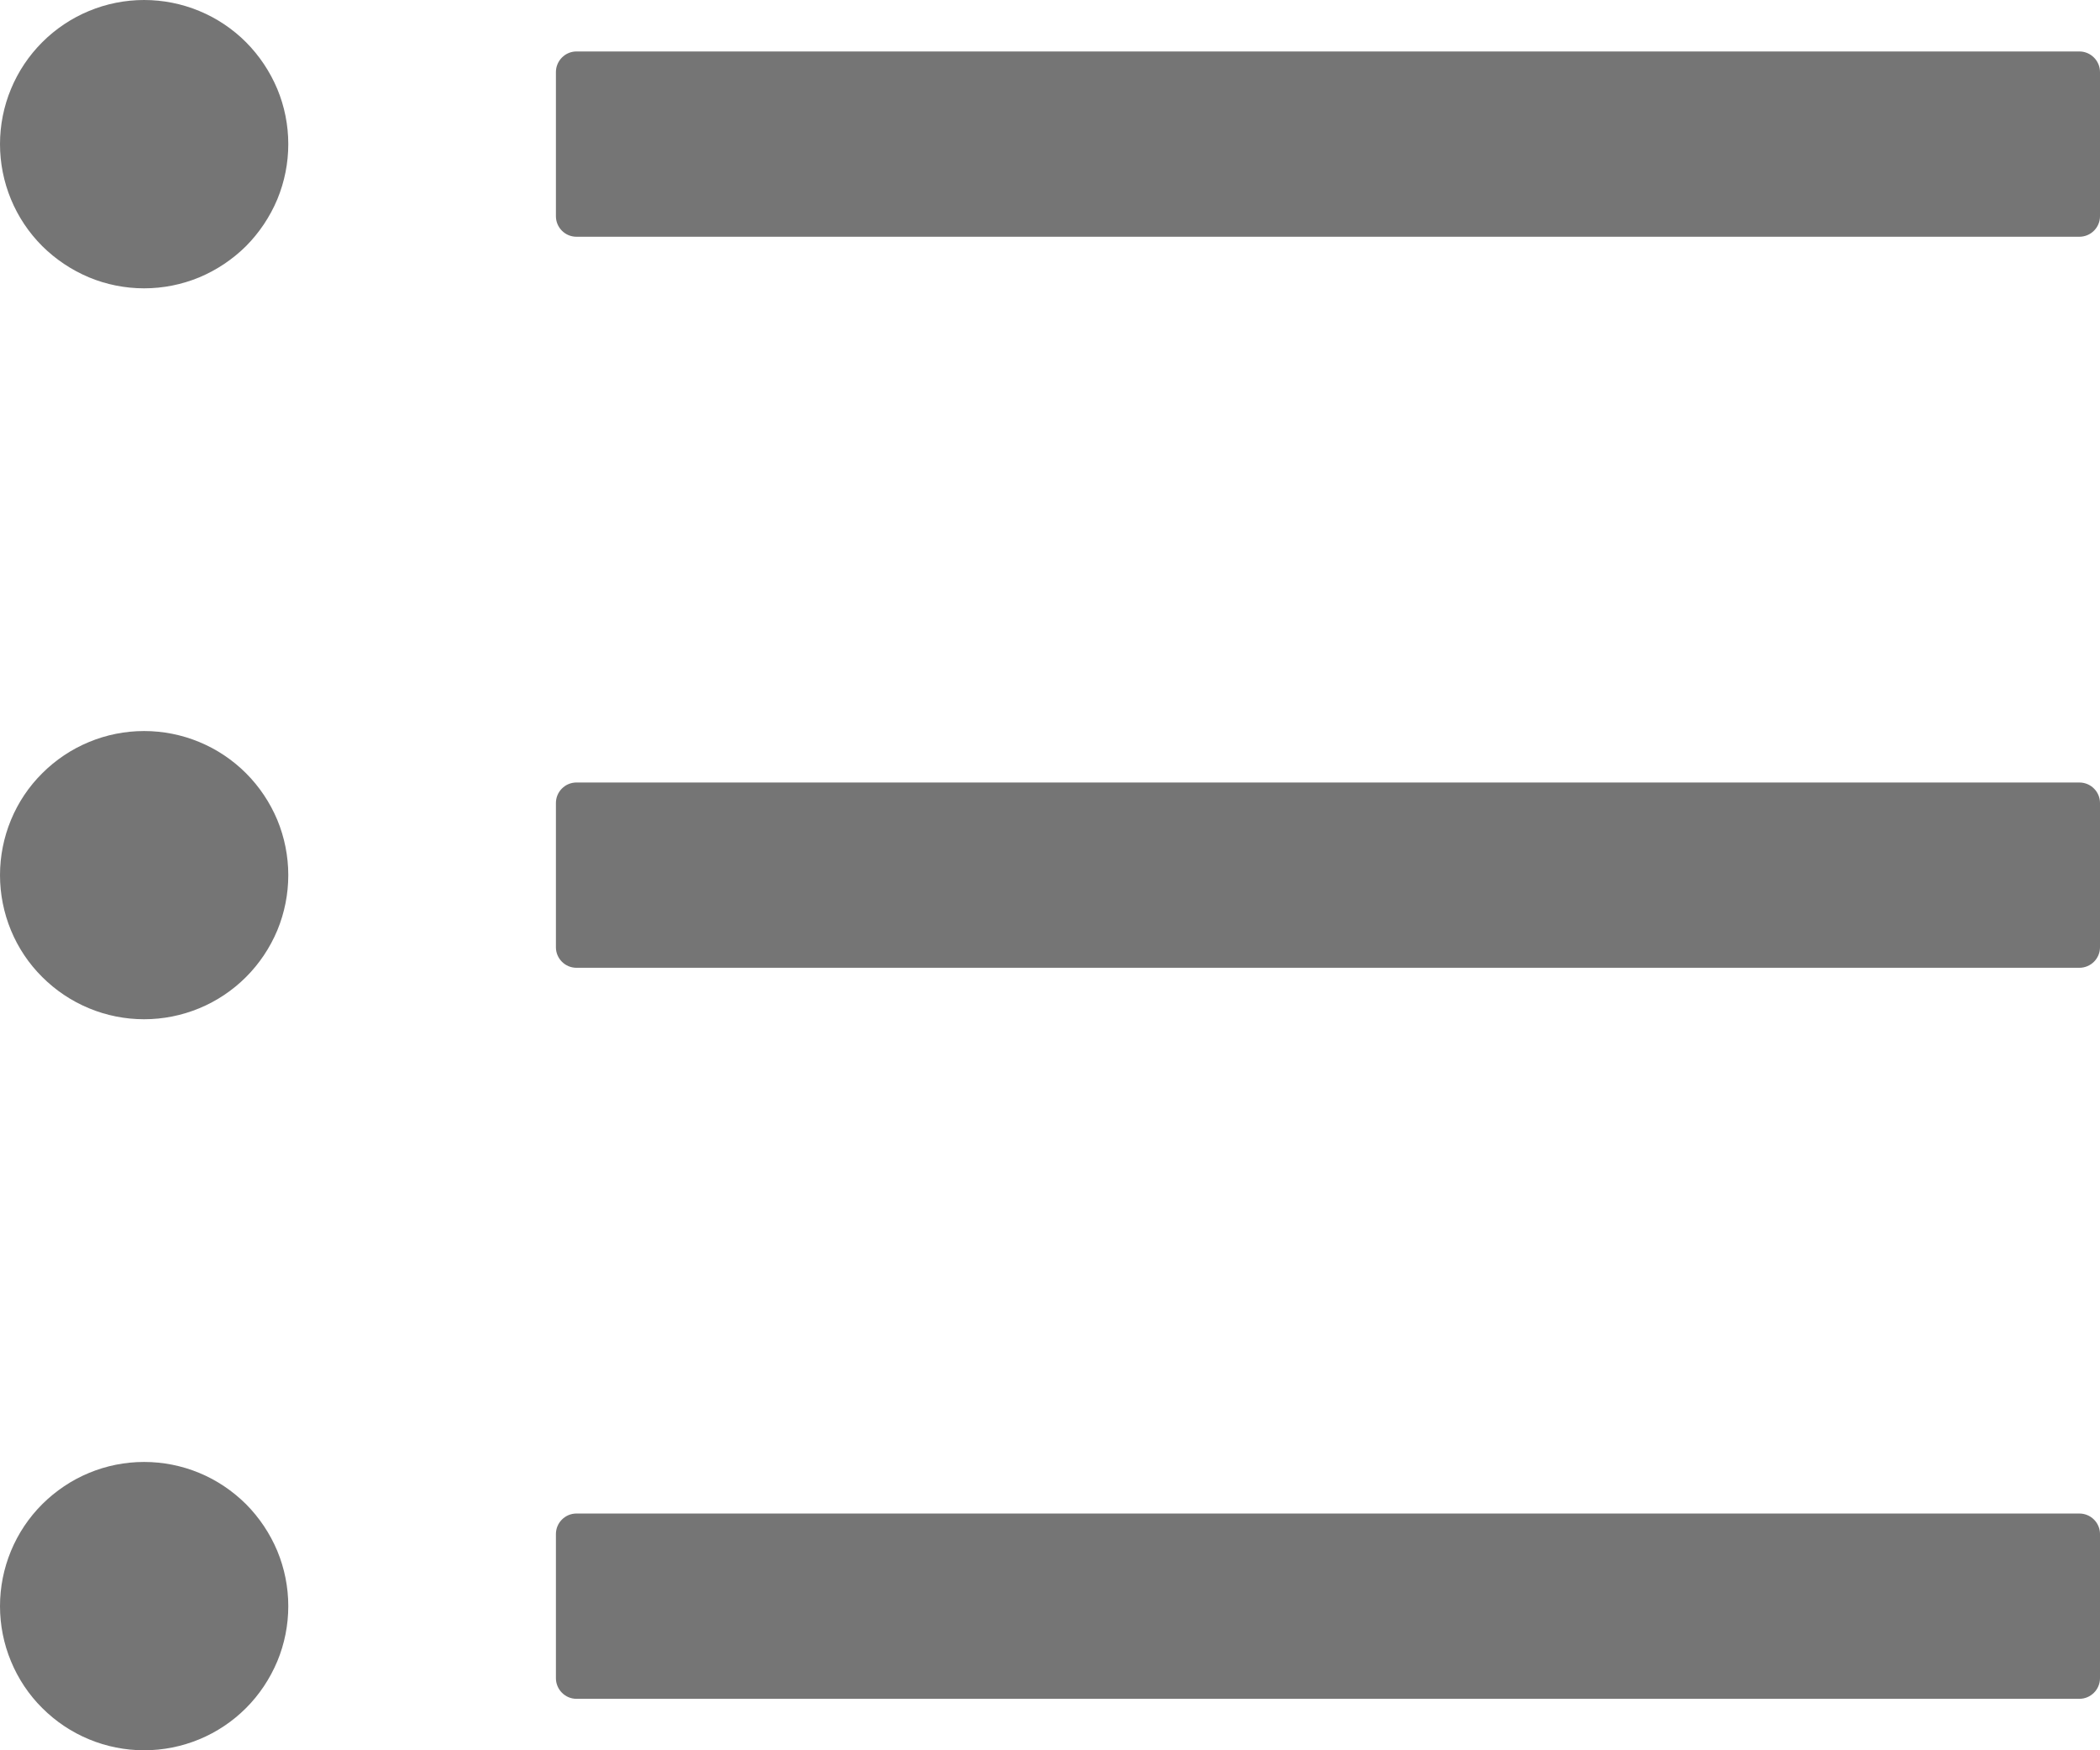 <svg width="18" height="15" viewBox="0 0 18 15" fill="none" xmlns="http://www.w3.org/2000/svg">
<path d="M17.823 0.441H4.941C4.844 0.441 4.765 0.521 4.765 0.618V1.853C4.765 1.95 4.844 2.029 4.941 2.029H17.823C17.921 2.029 18 1.95 18 1.853V0.618C18 0.521 17.921 0.441 17.823 0.441ZM17.823 6.706H4.941C4.844 6.706 4.765 6.785 4.765 6.882V8.118C4.765 8.215 4.844 8.294 4.941 8.294H17.823C17.921 8.294 18 8.215 18 8.118V6.882C18 6.785 17.921 6.706 17.823 6.706ZM17.823 12.971H4.941C4.844 12.971 4.765 13.05 4.765 13.147V14.382C4.765 14.479 4.844 14.559 4.941 14.559H17.823C17.921 14.559 18 14.479 18 14.382V13.147C18 13.05 17.921 12.971 17.823 12.971ZM0 1.235C-2.41728e-09 1.398 0.032 1.558 0.094 1.708C0.156 1.858 0.247 1.994 0.362 2.109C0.477 2.223 0.613 2.314 0.763 2.377C0.912 2.439 1.073 2.471 1.235 2.471C1.398 2.471 1.558 2.439 1.708 2.377C1.858 2.314 1.994 2.223 2.109 2.109C2.223 1.994 2.314 1.858 2.377 1.708C2.439 1.558 2.471 1.398 2.471 1.235C2.471 1.073 2.439 0.912 2.377 0.763C2.314 0.613 2.223 0.477 2.109 0.362C1.994 0.247 1.858 0.156 1.708 0.094C1.558 0.032 1.398 0 1.235 0C1.073 0 0.912 0.032 0.763 0.094C0.613 0.156 0.477 0.247 0.362 0.362C0.247 0.477 0.156 0.613 0.094 0.763C0.032 0.912 -2.41728e-09 1.073 0 1.235ZM0 7.5C-2.41728e-09 7.662 0.032 7.823 0.094 7.973C0.156 8.123 0.247 8.259 0.362 8.373C0.477 8.488 0.613 8.579 0.763 8.641C0.912 8.703 1.073 8.735 1.235 8.735C1.398 8.735 1.558 8.703 1.708 8.641C1.858 8.579 1.994 8.488 2.109 8.373C2.223 8.259 2.314 8.123 2.377 7.973C2.439 7.823 2.471 7.662 2.471 7.5C2.471 7.338 2.439 7.177 2.377 7.027C2.314 6.877 2.223 6.741 2.109 6.627C1.994 6.512 1.858 6.421 1.708 6.359C1.558 6.297 1.398 6.265 1.235 6.265C1.073 6.265 0.912 6.297 0.763 6.359C0.613 6.421 0.477 6.512 0.362 6.627C0.247 6.741 0.156 6.877 0.094 7.027C0.032 7.177 -2.41728e-09 7.338 0 7.5ZM0 13.765C-2.41728e-09 13.927 0.032 14.088 0.094 14.237C0.156 14.387 0.247 14.524 0.362 14.638C0.477 14.753 0.613 14.844 0.763 14.906C0.912 14.968 1.073 15 1.235 15C1.398 15 1.558 14.968 1.708 14.906C1.858 14.844 1.994 14.753 2.109 14.638C2.223 14.524 2.314 14.387 2.377 14.237C2.439 14.088 2.471 13.927 2.471 13.765C2.471 13.602 2.439 13.442 2.377 13.292C2.314 13.142 2.223 13.006 2.109 12.891C1.994 12.777 1.858 12.685 1.708 12.623C1.558 12.561 1.398 12.529 1.235 12.529C1.073 12.529 0.912 12.561 0.763 12.623C0.613 12.685 0.477 12.777 0.362 12.891C0.247 13.006 0.156 13.142 0.094 13.292C0.032 13.442 -2.41728e-09 13.602 0 13.765Z" fill="#757575"/>
</svg>
